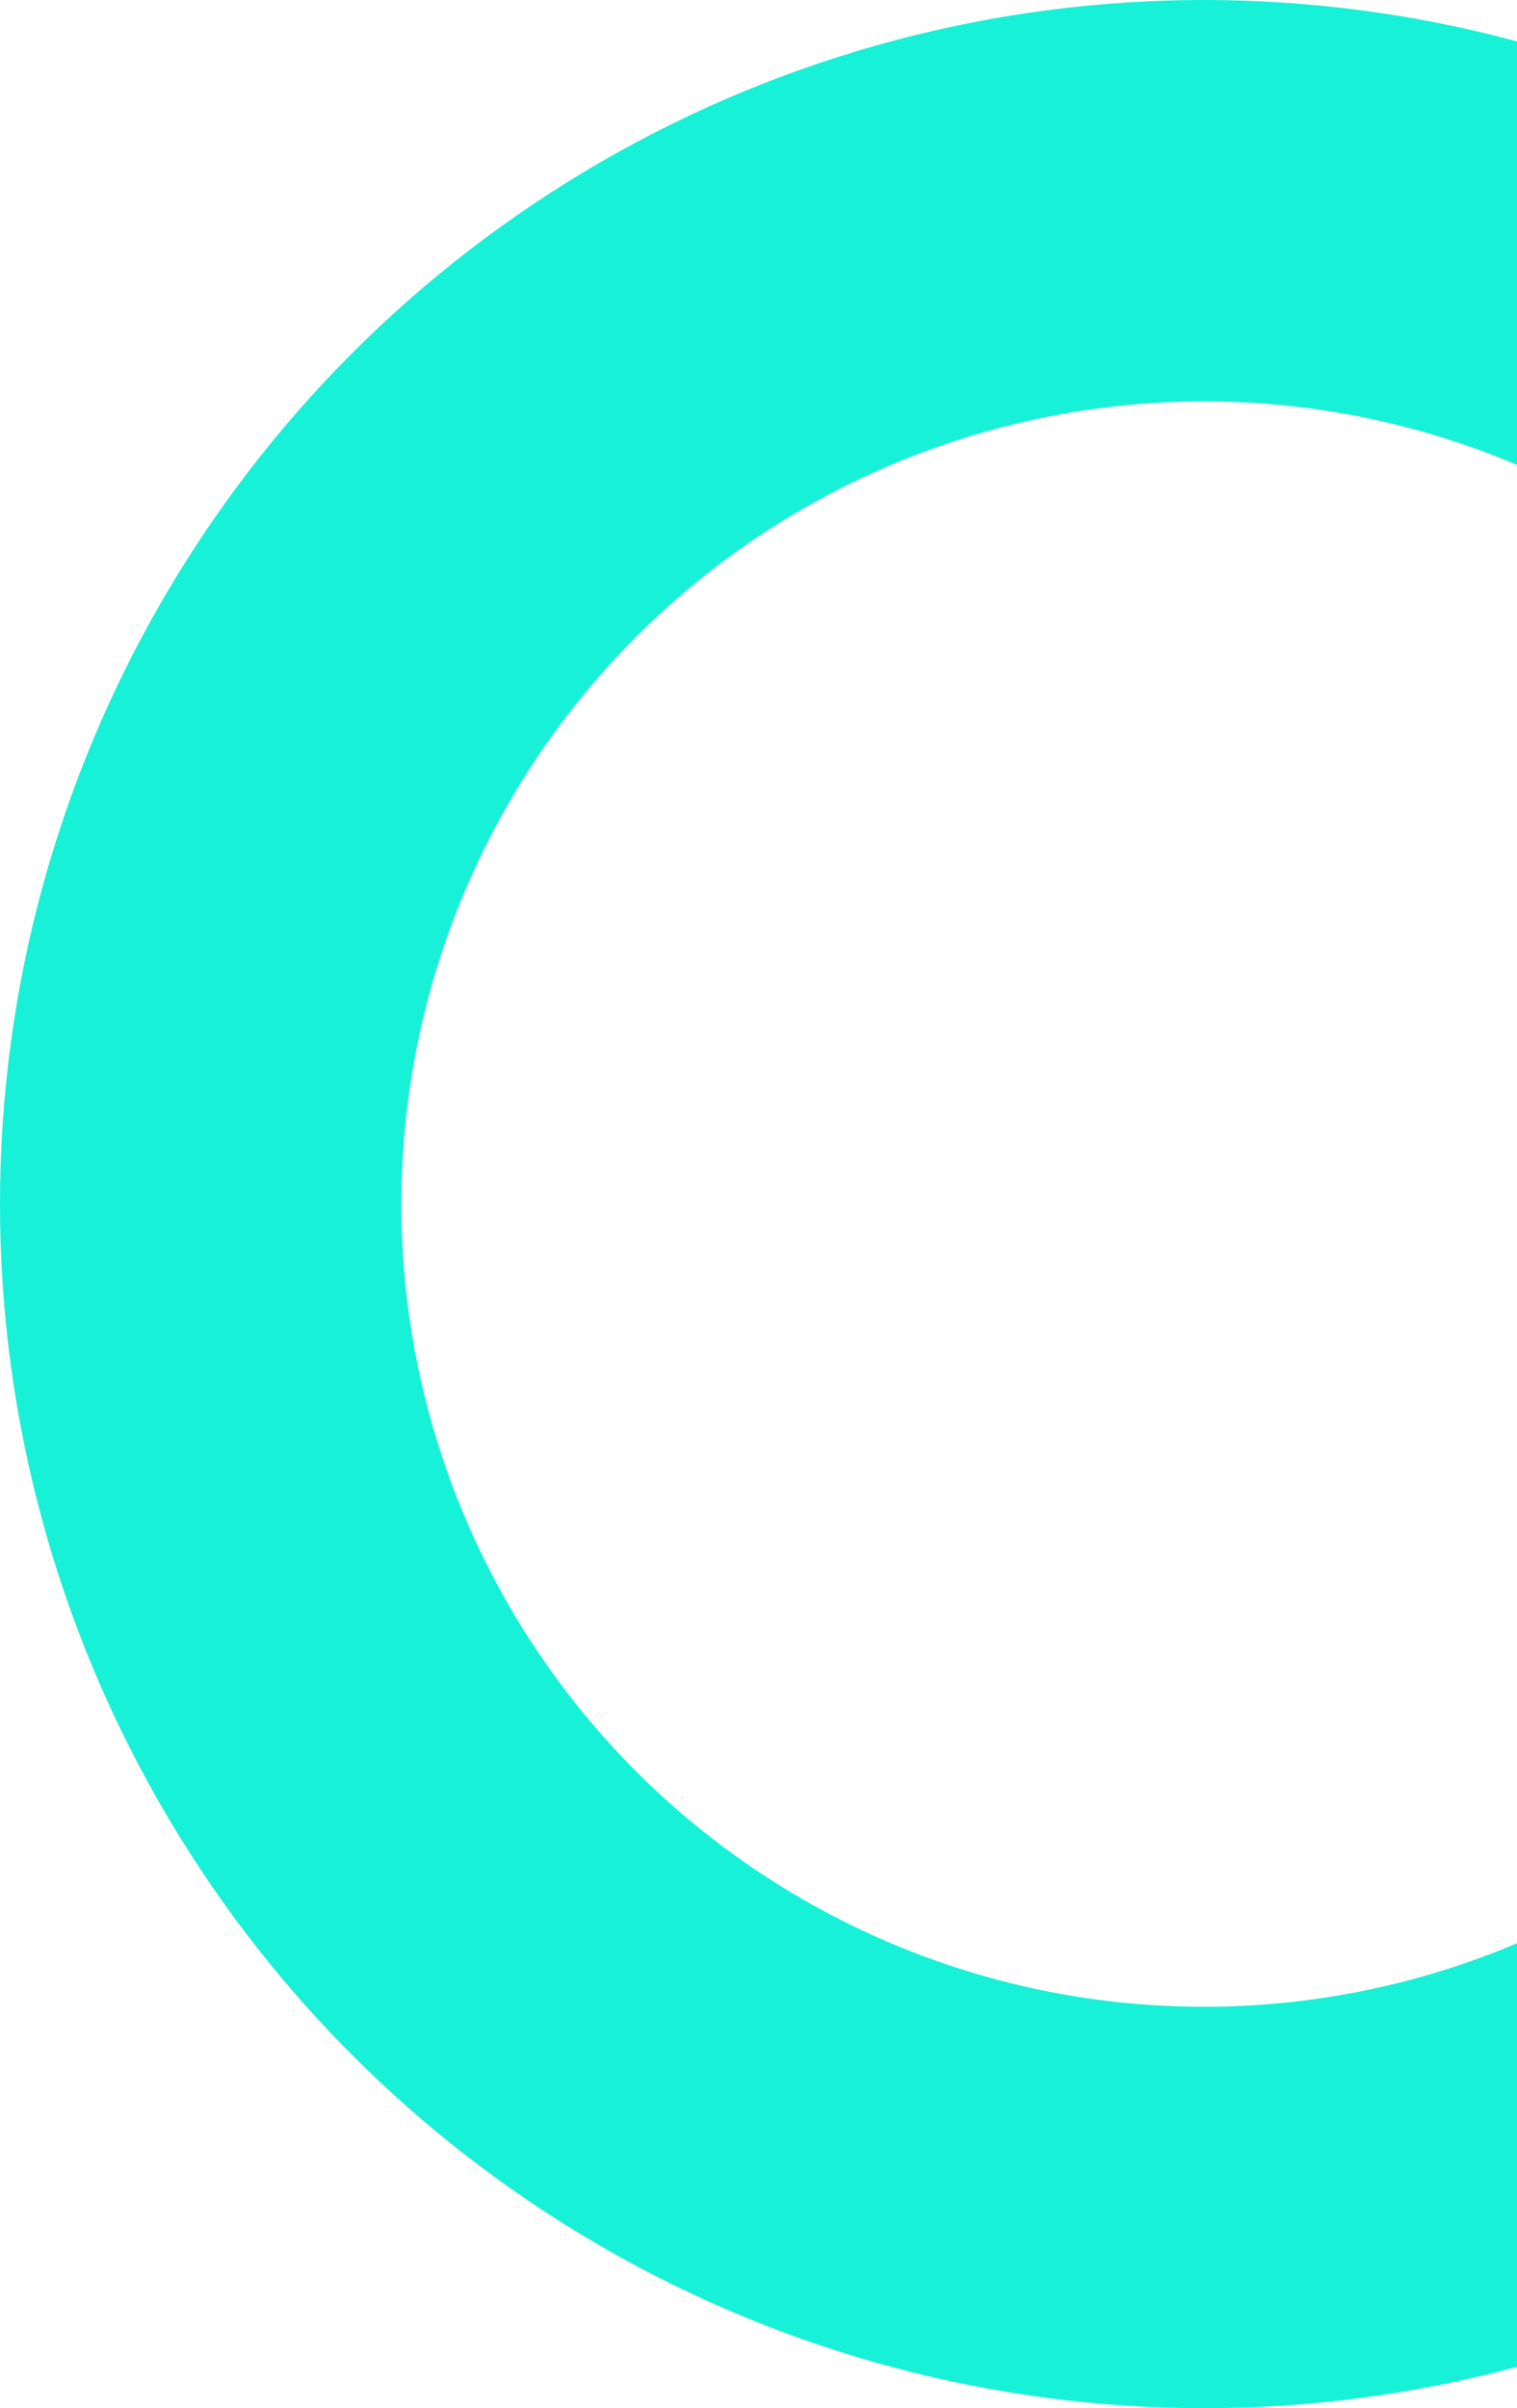 <?xml version="1.0" encoding="UTF-8"?>
<svg width="189px" height="300px" viewBox="0 0 189 300" version="1.1" xmlns="http://www.w3.org/2000/svg" xmlns:xlink="http://www.w3.org/1999/xlink">
    <title>D0AB053A-DE15-4A48-8709-E10586A43346@1x</title>
    <g id="HP" stroke="none" stroke-width="1" fill="none" fill-rule="evenodd">
        <g id="Training-Center--" transform="translate(-1731, -672)" stroke="#17F1D7" stroke-width="50">
            <circle id="Circle-Copy" cx="1881" cy="822" r="125"></circle>
        </g>
    </g>
</svg>